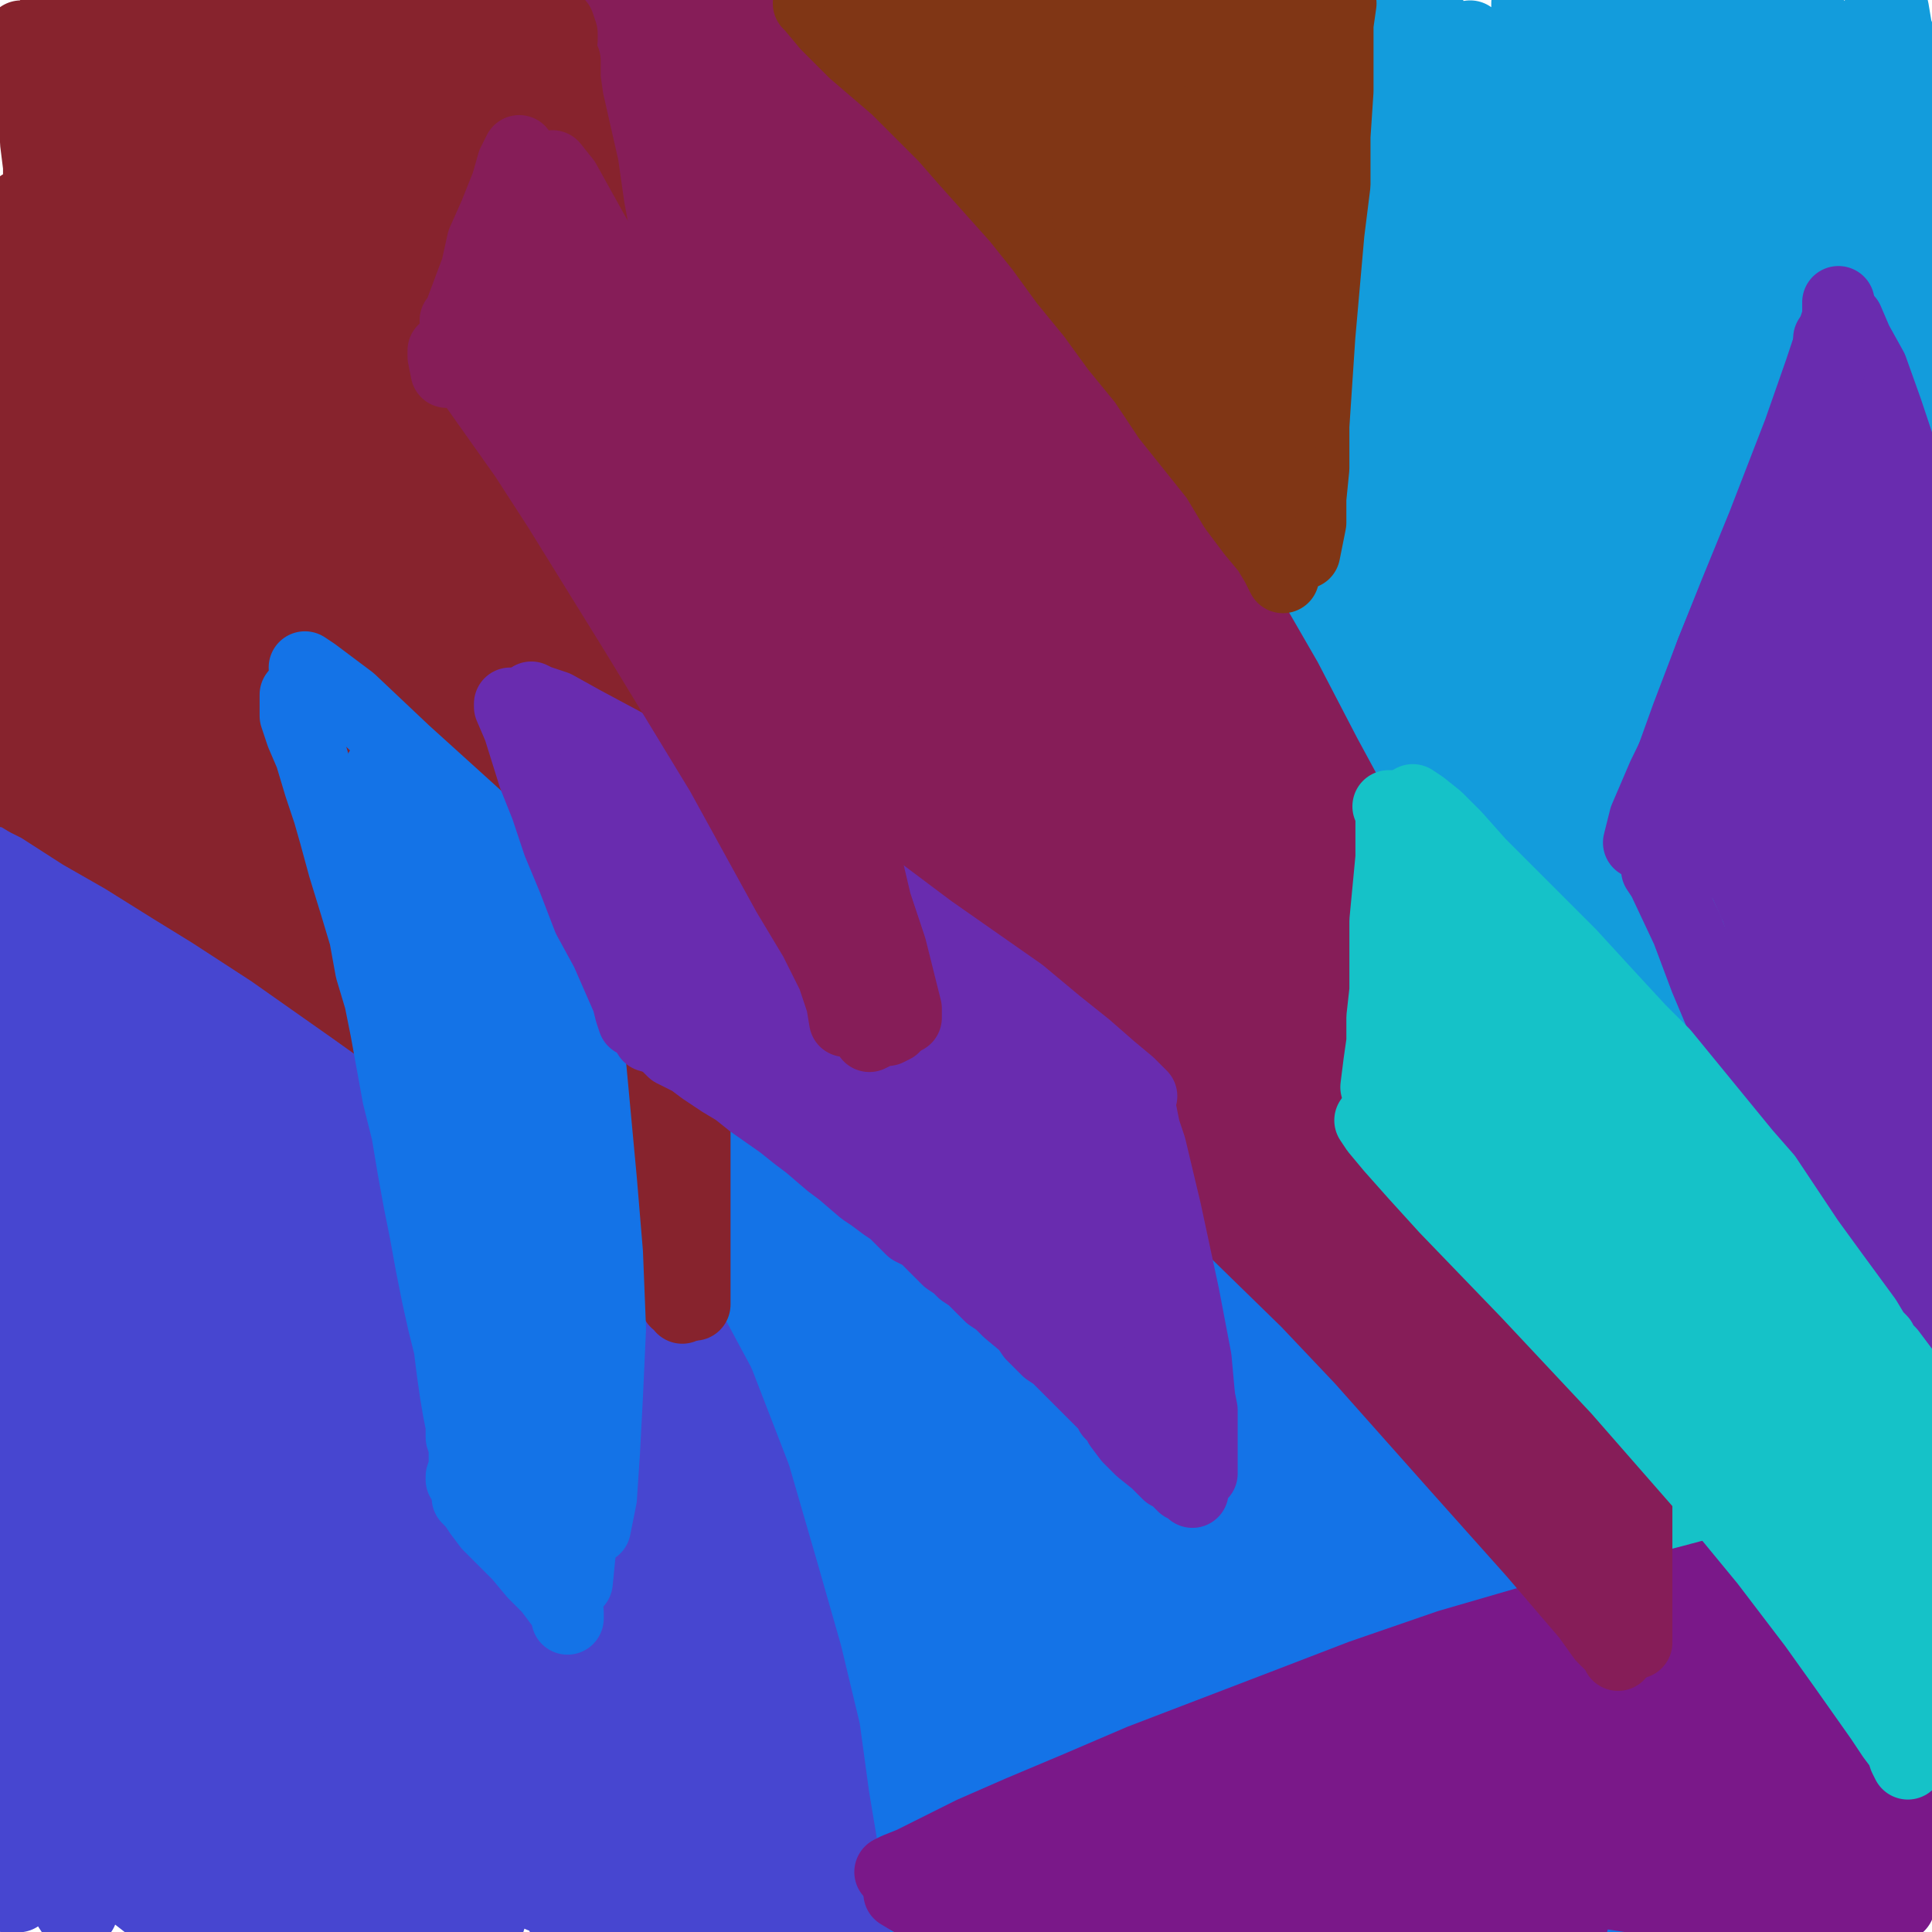 <?xml version="1.0" standalone="yes"?><svg width="640px" height="640px" xmlns="http://www.w3.org/2000/svg" version="1.1"><polyline points="557,181.125 550,176.125 541,170.125 532,164.125 507,149.125 494,141.125 479,133.125 465,124.125 435,108.125 406,93.125 392,86.125 380,79.125 357,68.125 341,61.125 332,58.125 332,59.125 333,62.125 337,69.125 349,91.125 356,106.125 364,125.125 373,145.125 382,166.125 392,190.125 413,240.125 424,266.125 434,292.125 444,318.125 454,346.125 464,374.125 472,401.125 480,427.125 487,452.125 499,495.125 509,531.125 511,542.125 512,548.125 " fill="none" stroke="#15c2c8" stroke-width="24px" stroke-linecap="round" stroke-linejoin="round" /><polyline points="564,185.125 566,188.125 568,193.125 570,201.125 572,211.125 575,225.125 577,242.125 581,260.125 584,273.125 587,286.125 590,302.125 595,320.125 599,341.125 603,362.125 607,384.125 610,407.125 613,429.125 616,452.125 619,472.125 622,491.125 624,507.125 626,520.125 627,530.125 628,536.125 628,540.125 627,543.125 626,544.125 623,546.125 619,547.125 614,549.125 607,552.125 592,558.125 576,564.125 564,569.125 547,574.125 539,577.125 532,580.125 528,582.125 524,584.125 522,584.125 " fill="none" stroke="#15c2c8" stroke-width="24px" stroke-linecap="round" stroke-linejoin="round" /><polyline points="567,216.125 564,214.125 557,208.125 537,190.125 516,172.125 492,154.125 467,136.125 444,120.125 425,108.125 412,101.125 408,99.125 411,101.125 423,109.125 441,123.125 464,141.125 490,163.125 515,185.125 538,206.125 563,232.125 572,245.125 574,252.125 567,251.125 545,235.125 520,214.125 458,161.125 427,137.125 400,116.125 368,91.125 367,88.125 394,104.125 418,122.125 445,145.125 474,171.125 503,199.125 547,250.125 562,272.125 576,292.125 582,302.125 578,301.125 563,283.125 533,248.125 467,178.125 401,118.125 360,86.125 354,81.125 357,83.125 387,110.125 439,158.125 469,187.125 500,220.125 529,256.125 565,305.125 576,321.125 583,333.125 580,340.125 564,321.125 530,280.125 500,246.125 467,213.125 407,160.125 387,144.125 377,137.125 377,137.125 388,145.125 436,186.125 467,216.125 500,249.125 550,311.125 579,354.125 587,368.125 591,383.125 540,311.125 508,268.125 471,225.125 435,188.125 384,141.125 373,132.125 370,130.125 393,153.125 418,179.125 450,210.125 519,290.125 544,323.125 575,370.125 588,393.125 603,423.125 599,421.125 580,392.125 511,294.125 477,255.125 423,204.125 407,192.125 404,193.125 418,208.125 470,268.125 504,309.125 538,356.125 558,387.125 573,412.125 586,436.125 597,458.125 604,474.125 604,479.125 590,458.125 557,400.125 525,349.125 494,308.125 466,275.125 445,253.125 426,238.125 429,244.125 441,261.125 462,287.125 518,364.125 543,404.125 566,444.125 576,463.125 587,483.125 594,498.125 597,505.125 587,490.125 566,453.125 529,390.125 499,346.125 470,310.125 448,286.125 436,275.125 432,273.125 438,281.125 453,301.125 476,332.125 505,373.125 536,421.125 554,453.125 569,482.125 580,505.125 589,524.125 589,537.125 542,459.125 519,420.125 495,385.125 476,360.125 461,343.125 465,349.125 477,366.125 496,396.125 520,434.125 556,496.125 567,522.125 574,540.125 565,535.125 543,500.125 523,468.125 503,437.125 487,415.125 476,404.125 485,417.125 524,481.125 544,517.125 553,534.125 560,547.125 546,538.125 515,494.125 502,477.125 495,471.125 505,485.125 519,509.125 533,535.125 548,566.125 546,566.125 538,558.125 528,543.125 517,529.125 508,519.125 505,517.125 514,536.125 524,554.125 530,569.125 533,576.125 531,577.125 526,573.125 516,564.125 " fill="none" stroke="#15c2c8" stroke-width="24px" stroke-linecap="round" stroke-linejoin="round" /><polyline points="557,565.125 562,564.125 578,560.125 583,558.125 588,555.125 593,553.125 598,549.125 601,546.125 604,543.125 606,539.125 606,534.125 606,524.125 604,509.125 600,487.125 588,435.125 576,389.125 " fill="none" stroke="#15c2c8" stroke-width="24px" stroke-linecap="round" stroke-linejoin="round" /><polyline points="615,523.125 616,517.125 617,507.125 614,457.125 598,382.125 571,312.125 562,297.125 " fill="none" stroke="#15c2c8" stroke-width="24px" stroke-linecap="round" stroke-linejoin="round" /><polyline points="380,126.125 389,136.125 399,149.125 420,186.125 428,201.125 431,208.125 425,198.125 415,180.125 387,136.125 360,103.125 354,97.125 354,99.125 373,126.125 390,151.125 410,184.125 431,225.125 467,306.125 479,339.125 490,385.125 " fill="none" stroke="#15c2c8" stroke-width="24px" stroke-linecap="round" stroke-linejoin="round" /><polyline points="435,3.125 437,3.125 437,3.125 437,6.125 434,20.125 430,45.125 426,62.125 422,81.125 417,101.125 412,122.125 407,146.125 400,172.125 391,199.125 381,225.125 372,250.125 363,275.125 353,297.125 344,317.125 336,335.125 325,365.125 322,374.125 322,381.125 325,382.125 337,384.125 346,385.125 369,391.125 383,396.125 398,402.125 414,410.125 446,426.125 460,434.125 483,448.125 491,453.125 496,455.125 504,450.125 509,442.125 515,430.125 522,414.125 539,374.125 549,357.125 558,342.125 570,320.125 579,307.125 588,290.125 599,269.125 612,245.125 624,222.125 638,192.125 " fill="none" stroke="#139cdc" stroke-width="24px" stroke-linecap="round" stroke-linejoin="round" /><polyline points="622,5.125 624,3.125 625,2.125 627,3.125 628,9.125 627,41.125 626,68.125 625,98.125 622,154.125 620,174.125 619,187.125 618,193.125 622,186.125 626,173.125 630,155.125 634,132.125 636,106.125 636,79.125 632,30.125 629,12.125 624,0 624,17.125 625,37.125 626,63.125 628,94.125 629,128.125 630,162.125 630,209.125 630,219.125 629,220.125 629,212.125 628,197.125 628,172.125 622,106.125 611,43.125 606,21.125 602,9.125 599,3.125 597,18.125 598,38.125 599,67.125 601,103.125 603,141.125 606,201.125 608,217.125 610,218.125 612,203.125 613,176.125 613,139.125 612,97.125 609,56.125 605,23.125 597,0 594,0 591,0 589,13.125 586,95.125 585,158.125 586,199.125 588,228.125 589,232.125 590,226.125 592,211.125 593,186.125 594,151.125 592,112.125 585,46.125 572,1.125 568,0 565,0.125 565,13.125 567,35.125 570,66.125 576,105.125 581,138.125 584,163.125 588,190.125 592,233.125 593,242.125 592,242.125 589,224.125 584,186.125 578,142.125 557,43.125 546,12.125 541,3.125 540,1.125 539,7.125 542,23.125 551,78.125 558,124.125 563,179.125 566,225.125 569,255.125 571,273.125 572,279.125 572,276.125 572,260.125 571,230.125 569,187.125 564,133.125 552,63.125 542,29.125 534,12.125 527,6.125 526,17.125 529,39.125 533,75.125 539,121.125 544,175.125 548,226.125 551,250.125 554,273.125 556,291.125 556,284.125 556,264.125 556,230.125 554,180.125 545,98.125 534,54.125 523,24.125 515,7.125 509,0.125 506,1.125 506,13.125 509,39.125 513,78.125 517,129.125 521,184.125 524,236.125 527,273.125 530,294.125 534,301.125 536,286.125 539,259.125 540,168.125 533,118.125 521,76.125 508,44.125 496,22.125 487,12.125 480,13.125 477,23.125 478,46.125 483,82.125 489,132.125 493,191.125 494,250.125 494,296.125 499,329.125 500,327.125 503,311.125 506,282.125 509,241.125 510,191.125 506,135.125 498,84.125 488,45.125 477,12.125 472,1.125 469,8.125 469,28.125 470,63.125 471,110.125 471,164.125 471,215.125 470,256.125 472,283.125 479,293.125 484,280.125 490,254.125 495,215.125 498,163.125 495,106.125 486,57.125 475,25.125 457,0 446,16.125 442,46.125 439,89.125 435,142.125 431,196.125 427,245.125 426,282.125 429,303.125 433,311.125 438,307.125 446,288.125 455,255.125 463,209.125 466,159.125 462,112.125 454,77.125 444,50.125 436,32.125 426,23.125 425,35.125 426,60.125 426,152.125 423,201.125 422,236.125 429,261.125 435,255.125 455,201.125 469,120.125 470,86.125 469,57.125 466,35.125 456,1.125 451,0 449,0 448,0 448,14.125 448,34.125 446,61.125 443,95.125 438,133.125 432,170.125 421,217.125 419,224.125 418,223.125 420,212.125 427,187.125 435,150.125 444,67.125 444,41.125 443,23.125 442,26.125 440,41.125 427,112.125 415,157.125 391,243.125 381,277.125 366,325.125 364,339.125 365,337.125 369,328.125 376,311.125 385,286.125 " fill="none" stroke="#139cdc" stroke-width="24px" stroke-linecap="round" stroke-linejoin="round" /><polyline points="456,126.125 454,150.125 429,217.125 392,275.125 373,304.125 356,333.125 344,357.125 337,375.125 335,396.125 337,397.125 341,392.125 366,351.125 385,312.125 404,268.125 419,220.125 421,214.125 421,216.125 416,235.125 385,317.125 374,347.125 373,360.125 375,364.125 380,360.125 409,318.125 425,284.125 434,256.125 433,261.125 424,286.125 407,326.125 393,358.125 388,375.125 388,384.125 393,383.125 416,347.125 430,316.125 442,273.125 441,273.125 419,325.125 401,362.125 393,395.125 397,400.125 402,396.125 411,380.125 436,322.125 446,276.125 445,278.125 440,301.125 427,344.125 418,399.125 423,405.125 443,379.125 457,345.125 468,308.125 472,277.125 471,264.125 469,264.125 464,285.125 454,324.125 446,384.125 455,391.125 466,375.125 490,308.125 496,278.125 496,266.125 494,269.125 488,294.125 460,378.125 456,402.125 458,413.125 473,397.125 499,333.125 508,300.125 510,286.125 509,288.125 502,311.125 477,388.125 474,410.125 475,421.125 482,420.125 492,406.125 506,379.125 521,345.125 532,314.125 535,298.125 531,314.125 519,350.125 493,417.125 492,430.125 494,433.125 498,429.125 505,420.125 515,404.125 527,377.125 543,340.125 553,311.125 576,225.125 582,198.125 585,183.125 588,172.125 594,167.125 594,179.125 585,224.125 563,288.125 516,381.125 503,403.125 495,417.125 495,422.125 502,414.125 513,400.125 528,377.125 560,320.125 573,291.125 592,237.125 600,207.125 607,177.125 612,155.125 615,140.125 616,135.125 616,142.125 613,159.125 600,202.125 577,263.125 549,326.125 534,357.125 524,377.125 518,388.125 517,391.125 519,387.125 529,373.125 544,350.125 559,325.125 585,267.125 596,234.125 611,182.125 612,175.125 608,183.125 590,226.125 540,321.125 503,373.125 483,398.125 471,411.125 470,409.125 474,399.125 484,377.125 497,346.125 509,292.125 505,289.125 495,307.125 475,347.125 454,389.125 441,415.125 439,424.125 439,423.125 444,409.125 454,382.125 464,347.125 471,312.125 473,290.125 472,285.125 467,298.125 454,334.125 431,395.125 428,400.125 428,392.125 430,370.125 435,338.125 439,301.125 438,274.125 433,266.125 413,306.125 400,340.125 395,361.125 394,371.125 398,370.125 406,357.125 416,335.125 424,308.125 426,291.125 414,305.125 397,333.125 380,356.125 370,365.125 364,363.125 362,351.125 366,331.125 375,293.125 374,295.125 367,312.125 356,337.125 340,372.125 338,380.125 339,386.125 343,389.125 351,386.125 374,366.125 379,358.125 379,357.125 373,361.125 348,375.125 339,379.125 334,380.125 335,381.125 342,381.125 374,384.125 411,397.125 427,405.125 439,411.125 443,414.125 441,413.125 410,398.125 388,386.125 365,373.125 " fill="none" stroke="#139cdc" stroke-width="24px" stroke-linecap="round" stroke-linejoin="round" /><polyline points="459,393.125 466,387.125 470,353.125 472,327.125 478,280.125 483,275.125 491,283.125 500,300.125 509,315.125 516,322.125 518,321.125 516,311.125 513,295.125 504,267.125 501,264.125 504,274.125 508,288.125 513,306.125 515,321.125 506,333.125 495,327.125 483,313.125 474,296.125 469,283.125 470,282.125 472,296.125 473,314.125 471,329.125 465,338.125 457,339.125 449,331.125 442,319.125 435,310.125 413,313.125 384,343.125 377,352.125 376,355.125 391,334.125 404,307.125 422,261.125 423,259.125 407,292.125 388,316.125 369,331.125 " fill="none" stroke="#139cdc" stroke-width="24px" stroke-linecap="round" stroke-linejoin="round" /><polyline points="579,611.125 581,612.125 582,612.125 582,611.125 580,608.125 569,594.125 556,578.125 539,556.125 502,509.125 478,482.125 450,453.125 418,421.125 345,356.125 307,327.125 273,302.125 245,282.125 223,266.125 208,255.125 201,249.125 198,247.125 197,247.125 " fill="none" stroke="#1473e7" stroke-width="24px" stroke-linecap="round" stroke-linejoin="round" /><polyline points="192,251.125 199,278.125 203,305.125 206,342.125 207,385.125 205,457.125 202,483.125 198,513.125 " fill="none" stroke="#1473e7" stroke-width="24px" stroke-linecap="round" stroke-linejoin="round" /><polyline points="204,496.125 210,501.125 217,508.125 226,519.125 249,551.125 262,572.125 274,592.125 283,610.125 290,621.125 294,628.125 294,628.125 " fill="none" stroke="#1473e7" stroke-width="24px" stroke-linecap="round" stroke-linejoin="round" /><polyline points="219,303.125 228,332.125 232,364.125 234,404.125 234,442.125 232,469.125 231,487.125 230,502.125 230,513.125 230,509.125 231,497.125 232,478.125 233,450.125 233,414.125 229,376.125 225,339.125 221,310.125 219,292.125 221,280.125 224,284.125 229,299.125 235,328.125 236,371.125 233,419.125 228,455.125 224,477.125 223,492.125 222,499.125 222,500.125 219,480.125 219,456.125 219,419.125 213,329.125 208,291.125 208,289.125 216,313.125 222,351.125 226,404.125 226,459.125 228,494.125 233,521.125 235,520.125 239,507.125 249,442.125 252,396.125 251,354.125 249,326.125 247,313.125 246,310.125 247,315.125 248,336.125 249,377.125 248,432.125 246,486.125 246,520.125 249,533.125 252,536.125 255,528.125 260,506.125 265,470.125 266,372.125 259,312.125 259,305.125 262,317.125 266,346.125 269,392.125 270,451.125 268,507.125 266,540.125 266,554.125 266,558.125 269,540.125 271,512.125 275,457.125 275,355.125 274,316.125 275,313.125 278,321.125 283,388.125 283,447.125 279,507.125 277,548.125 279,566.125 281,573.125 285,562.125 289,539.125 294,502.125 299,452.125 300,399.125 298,358.125 296,338.125 295,331.125 295,332.125 296,343.125 298,370.125 298,417.125 290,535.125 288,571.125 289,589.125 290,598.125 292,588.125 296,564.125 301,526.125 306,476.125 308,380.125 306,358.125 306,352.125 307,355.125 310,369.125 312,399.125 312,446.125 308,505.125 302,558.125 300,588.125 299,603.125 300,609.125 305,591.125 310,565.125 316,527.125 321,478.125 324,426.125 324,384.125 323,358.125 323,346.125 323,343.125 325,348.125 327,368.125 328,406.125 325,459.125 317,519.125 311,566.125 309,592.125 309,608.125 309,617.125 310,615.125 312,603.125 314,582.125 324,507.125 329,455.125 330,415.125 329,390.125 329,377.125 331,375.125 335,388.125 338,417.125 339,465.125 333,570.125 327,605.125 325,625.125 329,628.125 334,613.125 346,549.125 352,501.125 354,445.125 351,401.125 348,375.125 346,363.125 346,371.125 348,398.125 344,504.125 339,558.125 337,591.125 339,618.125 341,620.125 345,612.125 349,595.125 355,567.125 362,527.125 367,477.125 368,427.125 366,395.125 363,382.125 362,379.125 367,420.125 367,471.125 362,582.125 362,612.125 362,630.125 366,610.125 369,583.125 379,494.125 381,444.125 379,412.125 378,398.125 377,395.125 378,399.125 380,419.125 378,514.125 372,573.125 370,614.125 371,634.125 374,642.125 376,631.125 388,570.125 397,472.125 395,434.125 392,414.125 390,409.125 391,414.125 392,475.125 387,530.125 383,583.125 381,618.125 384,635.125 389,632.125 395,611.125 401,575.125 408,527.125 407,446.125 404,424.125 404,416.125 407,420.125 412,479.125 410,531.125 406,582.125 407,638.125 409,644.125 411,639.125 416,621.125 427,549.125 429,503.125 423,447.125 423,450.125 425,476.125 425,519.125 423,568.125 422,605.125 426,637.125 434,618.125 439,588.125 443,548.125 442,466.125 439,446.125 438,441.125 439,449.125 440,476.125 440,521.125 440,567.125 446,626.125 449,637.125 449,635.125 451,620.125 453,594.125 455,556.125 456,514.125 451,465.125 452,464.125 456,477.125 459,511.125 462,557.125 465,598.125 470,625.125 474,638.125 477,637.125 479,622.125 481,594.125 482,556.125 481,521.125 473,493.125 473,495.125 474,516.125 477,587.125 480,613.125 484,627.125 490,623.125 492,602.125 494,572.125 495,536.125 492,508.125 489,496.125 488,496.125 489,512.125 490,546.125 491,586.125 499,640.125 503,649.125 507,646.125 511,630.125 512,604.125 513,574.125 510,547.125 507,533.125 505,532.125 505,545.125 506,572.125 509,601.125 514,624.125 520,638.125 525,642.125 532,617.125 533,592.125 531,568.125 528,554.125 524,550.125 522,556.125 519,575.125 520,601.125 528,643.125 532,652.125 536,651.125 540,640.125 542,621.125 541,598.125 537,583.125 535,577.125 534,579.125 536,588.125 541,602.125 547,617.125 551,624.125 559,630.125 561,623.125 562,611.125 561,599.125 558,592.125 556,592.125 556,599.125 561,627.125 564,640.125 568,647.125 570,648.125 571,643.125 570,631.125 568,617.125 565,607.125 563,603.125 566,609.125 571,619.125 581,637.125 584,640.125 586,640.125 587,637.125 583,615.125 581,609.125 581,608.125 583,609.125 586,613.125 590,619.125 594,626.125 597,633.125 598,637.125 596,633.125 594,629.125 590,624.125 " fill="none" stroke="#1473e7" stroke-width="24px" stroke-linecap="round" stroke-linejoin="round" /><polyline points="6,270.125 8,271.125 10,272.125 18,274.125 34,278.125 52,284.125 93,304.125 133,330.125 154,346.125 173,363.125 210,406.125 238,458.125 250,489.125 259,520.125 267,548.125 273,573.125 276,595.125 279,613.125 282,635.125 283,641.125 283,643.125 283,643.125 283,644.125 283,646.125 283,646.125 283,645.125 282,633.125 279,619.125 274,598.125 253,537.125 235,502.125 211,466.125 150,394.125 95,338.125 79,326.125 63,314.125 50,307.125 47,308.125 57,318.125 80,336.125 127,372.125 151,390.125 174,411.125 216,464.125 238,503.125 241,511.125 237,507.125 230,494.125 220,475.125 206,449.125 187,419.125 137,357.125 112,332.125 91,315.125 82,309.125 72,303.125 65,301.125 64,301.125 69,305.125 86,318.125 107,335.125 156,378.125 202,424.125 219,441.125 230,452.125 234,455.125 231,452.125 220,440.125 181,398.125 153,370.125 122,342.125 76,308.125 49,289.125 39,282.125 32,277.125 31,276.125 71,303.125 101,328.125 129,354.125 186,421.125 209,458.125 226,493.125 235,519.125 233,535.125 225,525.125 196,484.125 176,458.125 151,427.125 123,393.125 97,364.125 65,331.125 50,317.125 38,306.125 31,300.125 30,300.125 79,348.125 144,420.125 176,461.125 204,502.125 226,538.125 241,562.125 247,573.125 240,562.125 227,541.125 209,511.125 186,476.125 158,437.125 127,400.125 98,368.125 81,352.125 54,329.125 44,322.125 37,317.125 35,318.125 49,335.125 88,379.125 154,461.125 203,537.125 216,560.125 220,571.125 217,570.125 208,558.125 191,534.125 168,503.125 142,467.125 112,430.125 70,385.125 58,374.125 48,365.125 37,359.125 50,373.125 89,414.125 126,456.125 161,498.125 190,536.125 211,565.125 220,582.125 221,586.125 213,579.125 196,559.125 143,494.125 112,458.125 70,416.125 58,405.125 47,395.125 40,391.125 59,411.125 101,457.125 134,493.125 189,563.125 204,587.125 210,599.125 198,590.125 183,569.125 163,541.125 139,510.125 93,456.125 67,429.125 61,423.125 80,443.125 108,476.125 160,545.125 179,574.125 189,593.125 191,600.125 175,580.125 159,556.125 140,529.125 120,501.125 101,477.125 81,457.125 77,454.125 84,463.125 101,488.125 124,519.125 168,580.125 181,598.125 179,599.125 149,557.125 127,528.125 88,483.125 76,471.125 66,462.125 70,470.125 95,507.125 116,541.125 144,586.125 146,594.125 141,591.125 129,577.125 92,526.125 80,510.125 64,489.125 57,479.125 52,472.125 52,471.125 65,488.125 102,543.125 139,600.125 143,611.125 128,596.125 112,573.125 94,549.125 64,515.125 54,504.125 47,497.125 44,494.125 52,506.125 72,533.125 99,574.125 113,595.125 118,605.125 116,605.125 93,573.125 67,540.125 58,529.125 49,520.125 43,514.125 41,513.125 51,531.125 70,561.125 94,600.125 103,613.125 104,616.125 98,609.125 79,581.125 65,564.125 54,553.125 43,542.125 32,534.125 22,531.125 26,541.125 42,569.125 57,594.125 62,603.125 56,595.125 52,588.125 46,578.125 39,568.125 34,562.125 35,570.125 40,582.125 48,601.125 " fill="none" stroke="#4746d0" stroke-width="24px" stroke-linecap="round" stroke-linejoin="round" /><polyline points="80,492.125 80,443.125 76,414.125 69,387.125 60,366.125 54,352.125 51,346.125 49,342.125 48,341.125 51,356.125 55,387.125 56,432.125 54,486.125 52,526.125 55,586.125 58,588.125 61,582.125 65,538.125 65,505.125 65,465.125 61,423.125 55,388.125 46,349.125 40,332.125 36,318.125 34,312.125 34,316.125 45,383.125 48,424.125 48,467.125 49,521.125 51,570.125 51,571.125 50,556.125 48,523.125 45,495.125 41,460.125 30,387.125 20,328.125 16,306.125 14,291.125 14,287.125 16,300.125 18,323.125 21,355.125 22,393.125 23,434.125 25,506.125 26,531.125 27,547.125 27,555.125 28,549.125 29,536.125 30,490.125 30,461.125 29,430.125 27,402.125 24,377.125 18,333.125 15,312.125 10,281.125 9,274.125 9,278.125 10,290.125 11,340.125 11,374.125 9,410.125 8,443.125 7,473.125 7,525.125 8,547.125 9,565.125 9,578.125 10,584.125 10,585.125 10,580.125 11,569.125 12,553.125 13,530.125 14,475.125 14,447.125 14,421.125 12,395.125 9,349.125 7,330.125 6,301.125 6,291.125 5,279.125 6,280.125 6,287.125 7,299.125 6,317.125 4,338.125 1,386.125 0,410.125 0,455.125 0,473.125 0,488.125 0,512.125 0,527.125 0,537.125 0,546.125 0,555.125 0,563.125 0,570.125 0,576.125 0,581.125 0,585.125 0,589.125 0,593.125 0,597.125 0,600.125 1,603.125 1,606.125 2,609.125 3,613.125 3,617.125 4,620.125 4,623.125 5,625.125 5,626.125 6,627.125 6,628.125 6,628.125 6,628.125 6,628.125 6,626.125 6,625.125 6,623.125 5,622.125 5,621.125 4,623.125 3,624.125 2,627.125 2,628.125 3,628.125 5,625.125 8,619.125 12,607.125 18,589.125 23,569.125 27,549.125 29,534.125 30,526.125 29,525.125 28,533.125 26,548.125 23,568.125 21,590.125 21,610.125 21,624.125 23,632.125 25,635.125 27,633.125 29,626.125 32,615.125 34,601.125 36,588.125 36,577.125 36,572.125 35,575.125 34,584.125 35,597.125 37,611.125 43,626.125 52,633.125 57,627.125 62,614.125 66,596.125 67,576.125 66,562.125 64,558.125 62,563.125 59,580.125 56,603.125 56,624.125 59,638.125 62,645.125 66,643.125 69,633.125 72,615.125 73,594.125 73,576.125 71,567.125 70,570.125 69,585.125 68,606.125 72,625.125 77,637.125 85,642.125 89,634.125 92,618.125 93,599.125 91,581.125 88,572.125 86,573.125 85,584.125 84,604.125 88,622.125 94,636.125 99,642.125 103,641.125 105,631.125 105,615.125 102,597.125 98,583.125 95,579.125 95,584.125 97,601.125 101,622.125 109,640.125 116,651.125 122,653.125 127,645.125 130,628.125 130,606.125 128,584.125 125,570.125 124,567.125 126,577.125 128,598.125 133,620.125 140,637.125 146,645.125 151,645.125 154,635.125 154,619.125 150,599.125 146,583.125 141,576.125 140,579.125 141,594.125 144,613.125 150,630.125 156,640.125 160,642.125 163,633.125 163,616.125 161,594.125 157,573.125 153,559.125 151,557.125 154,571.125 158,590.125 163,605.125 173,622.125 179,628.125 184,625.125 186,615.125 185,600.125 182,585.125 177,574.125 175,573.125 174,579.125 175,601.125 180,619.125 186,634.125 193,641.125 198,642.125 202,635.125 204,621.125 202,604.125 198,588.125 195,581.125 194,582.125 197,593.125 201,611.125 208,630.125 216,643.125 222,650.125 227,649.125 230,638.125 230,621.125 226,601.125 222,584.125 218,575.125 217,575.125 220,586.125 224,603.125 230,619.125 237,630.125 242,634.125 245,630.125 245,618.125 243,598.125 239,577.125 233,560.125 229,552.125 228,554.125 230,567.125 234,590.125 239,612.125 246,629.125 250,638.125 252,639.125 253,632.125 252,616.125 249,596.125 245,579.125 243,569.125 243,569.125 247,577.125 254,592.125 261,612.125 268,629.125 273,640.125 275,644.125 274,641.125 272,628.125 267,612.125 262,595.125 257,583.125 256,580.125 257,584.125 260,599.125 263,617.125 265,632.125 265,638.125 262,636.125 255,626.125 247,611.125 230,584.125 224,582.125 222,590.125 220,606.125 217,632.125 212,636.125 205,634.125 194,630.125 182,626.125 168,622.125 154,619.125 141,617.125 131,616.125 124,615.125 122,615.125 122,615.125 128,615.125 143,613.125 163,610.125 182,610.125 199,613.125 210,617.125 215,621.125 212,622.125 201,623.125 183,623.125 161,622.125 137,622.125 115,622.125 95,623.125 83,622.125 73,621.125 64,619.125 60,617.125 58,616.125 57,615.125 58,611.125 " fill="none" stroke="#4746d0" stroke-width="24px" stroke-linecap="round" stroke-linejoin="round" /><polyline points="549,288.125 551,291.125 559,308.125 565,324.125 573,343.125 579,359.125 585,374.125 591,391.125 598,413.125 606,436.125 614,460.125 621,483.125 634,528.125 640,551.125 646,575.125 " fill="none" stroke="#692caf" stroke-width="24px" stroke-linecap="round" stroke-linejoin="round" /><polyline points="606,112.125 606,116.125 605,124.125 589,175.125 574,210.125 551,257.125 545,271.125 543,279.125 545,280.125 546,279.125 547,274.125 " fill="none" stroke="#692caf" stroke-width="24px" stroke-linecap="round" stroke-linejoin="round" /><polyline points="612,107.125 612,106.125 612,106.125 615,113.125 620,122.125 625,136.125 631,154.125 637,174.125 642,203.125 " fill="none" stroke="#692caf" stroke-width="24px" stroke-linecap="round" stroke-linejoin="round" /><polyline points="621,138.125 623,142.125 626,152.125 630,167.125 634,186.125 637,208.125 639,229.125 640,247.125 640,259.125 639,263.125 637,258.125 631,226.125 627,204.125 620,165.125 618,154.125 619,153.125 622,161.125 626,176.125 631,199.125 635,226.125 640,253.125 643,275.125 644,289.125 642,286.125 637,270.125 631,248.125 624,223.125 610,182.125 604,172.125 605,182.125 609,200.125 616,227.125 632,291.125 639,319.125 644,337.125 645,340.125 640,325.125 633,300.125 624,271.125 605,221.125 597,208.125 594,211.125 598,229.125 616,291.125 627,326.125 643,378.125 646,388.125 639,369.125 631,344.125 620,314.125 608,284.125 598,260.125 589,239.125 596,261.125 605,287.125 625,351.125 633,379.125 638,398.125 639,405.125 630,382.125 620,355.125 609,324.125 591,277.125 580,252.125 578,248.125 581,254.125 585,265.125 592,284.125 614,346.125 626,382.125 640,435.125 639,440.125 633,425.125 623,399.125 612,367.125 593,315.125 574,274.125 575,276.125 579,288.125 592,326.125 615,392.125 626,430.125 635,462.125 641,486.125 643,499.125 638,485.125 630,461.125 611,394.125 597,354.125 584,317.125 582,320.125 586,333.125 592,354.125 611,420.125 630,487.125 636,509.125 639,520.125 638,508.125 633,487.125 626,457.125 618,424.125 600,361.125 590,326.125 582,301.125 578,292.125 576,289.125 576,289.125 576,289.125 577,285.125 579,278.125 582,268.125 584,262.125 589,246.125 596,231.125 598,228.125 598,231.125 591,243.125 567,276.125 554,286.125 556,276.125 562,263.125 578,231.125 584,219.125 591,205.125 598,192.125 610,172.125 615,166.125 609,179.125 602,191.125 586,219.125 568,252.125 564,264.125 563,272.125 566,270.125 571,263.125 578,251.125 589,228.125 593,214.125 " fill="none" stroke="#692caf" stroke-width="24px" stroke-linecap="round" stroke-linejoin="round" /><polyline points="602,130.125 601,137.125 598,148.125 589,175.125 579,200.125 572,219.125 566,238.125 561,256.125 555,277.125 " fill="none" stroke="#692caf" stroke-width="24px" stroke-linecap="round" stroke-linejoin="round" /><polyline points="609,100.125 609,101.125 609,105.125 603,123.125 596,143.125 584,174.125 575,196.125 567,216.125 561,233.125 556,248.125 551,263.125 549,271.125 " fill="none" stroke="#692caf" stroke-width="24px" stroke-linecap="round" stroke-linejoin="round" /><polyline points="608,109.125 608,112.125 607,117.125 605,126.125 600,139.125 587,169.125 576,194.125 567,216.125 559,237.125 550,262.125 547,271.125 545,276.125 " fill="none" stroke="#692caf" stroke-width="24px" stroke-linecap="round" stroke-linejoin="round" /><polyline points="295,620.125 297,619.125 302,617.125 322,607.125 338,600.125 357,592.125 378,583.125 425,565.125 451,555.125 480,545.125 511,536.125 559,524.125 574,520.125 594,516.125 645,506.125 " fill="none" stroke="#7a1889" stroke-width="24px" stroke-linecap="round" stroke-linejoin="round" /><polyline points="298,627.125 303,630.125 310,633.125 320,636.125 323,636.125 323,635.125 321,635.125 319,634.125 316,634.125 314,633.125 313,633.125 313,633.125 319,634.125 " fill="none" stroke="#7a1889" stroke-width="24px" stroke-linecap="round" stroke-linejoin="round" /><polyline points="319,620.125 322,617.125 327,614.125 333,611.125 341,607.125 352,603.125 364,598.125 390,589.125 405,584.125 421,579.125 454,569.125 470,564.125 484,560.125 497,555.125 522,546.125 535,542.125 546,538.125 554,536.125 564,533.125 574,530.125 580,528.125 587,526.125 601,523.125 609,521.125 615,520.125 621,518.125 625,518.125 628,517.125 630,516.125 630,516.125 630,516.125 628,516.125 627,517.125 " fill="none" stroke="#7a1889" stroke-width="24px" stroke-linecap="round" stroke-linejoin="round" /><polyline points="597,513.125 596,513.125 596,512.125 597,512.125 599,512.125 603,512.125 609,513.125 625,514.125 631,515.125 636,516.125 637,516.125 636,516.125 634,516.125 630,515.125 622,512.125 619,511.125 617,510.125 621,510.125 625,510.125 633,511.125 635,512.125 627,513.125 620,513.125 613,513.125 606,514.125 603,515.125 603,516.125 608,518.125 615,520.125 629,524.125 632,525.125 629,526.125 611,527.125 591,526.125 580,527.125 582,528.125 588,530.125 607,534.125 618,537.125 625,538.125 628,540.125 624,540.125 596,538.125 580,537.125 578,538.125 583,538.125 591,540.125 602,541.125 613,543.125 623,545.125 628,546.125 627,547.125 591,544.125 562,541.125 542,539.125 536,539.125 539,540.125 548,542.125 562,545.125 575,547.125 608,551.125 624,554.125 636,557.125 639,558.125 631,558.125 557,548.125 529,546.125 509,546.125 516,548.125 533,550.125 567,555.125 583,557.125 615,563.125 623,567.125 560,560.125 496,554.125 483,554.125 495,556.125 518,560.125 543,564.125 579,569.125 598,573.125 623,580.125 593,578.125 507,566.125 480,565.125 464,565.125 461,566.125 468,567.125 515,574.125 541,578.125 563,582.125 578,585.125 606,592.125 612,593.125 558,584.125 517,577.125 483,572.125 441,570.125 439,570.125 448,571.125 469,575.125 501,580.125 535,585.125 558,590.125 575,593.125 592,598.125 611,605.125 604,606.125 517,591.125 479,585.125 445,582.125 416,582.125 419,584.125 435,586.125 462,589.125 498,594.125 554,603.125 571,607.125 587,610.125 599,614.125 603,615.125 588,613.125 534,601.125 492,594.125 451,589.125 420,588.125 400,590.125 410,592.125 433,595.125 467,598.125 509,603.125 561,612.125 578,615.125 594,619.125 605,622.125 606,623.125 583,619.125 526,607.125 484,601.125 443,596.125 411,594.125 391,593.125 385,593.125 392,594.125 414,596.125 449,600.125 493,606.125 534,613.125 557,618.125 572,622.125 584,626.125 587,630.125 554,627.125 508,621.125 461,616.125 417,613.125 363,613.125 358,614.125 364,615.125 384,616.125 416,617.125 496,622.125 532,626.125 548,628.125 556,630.125 553,630.125 494,621.125 402,615.125 364,615.125 338,616.125 327,617.125 327,618.125 339,618.125 364,619.125 399,620.125 438,622.125 477,626.125 507,631.125 521,636.125 509,636.125 486,633.125 454,631.125 418,629.125 386,628.125 363,627.125 348,627.125 342,627.125 343,626.125 348,625.125 364,623.125 369,622.125 369,623.125 368,623.125 364,623.125 360,623.125 358,624.125 355,627.125 354,628.125 354,628.125 354,629.125 354,629.125 354,629.125 354,629.125 355,629.125 361,629.125 369,628.125 396,627.125 410,627.125 420,628.125 416,629.125 385,629.125 349,629.125 338,630.125 335,629.125 " fill="none" stroke="#7a1889" stroke-width="24px" stroke-linecap="round" stroke-linejoin="round" /><polyline points="624,568.125 625,567.125 628,566.125 629,566.125 629,567.125 630,578.125 630,587.125 630,609.125 629,619.125 629,630.125 629,631.125 628,629.125 628,625.125 628,619.125 628,610.125 629,600.125 630,588.125 630,577.125 630,567.125 630,559.125 630,554.125 629,553.125 629,556.125 630,562.125 630,571.125 630,581.125 631,593.125 631,612.125 631,618.125 630,622.125 629,624.125 628,625.125 627,625.125 626,623.125 625,620.125 621,609.125 619,604.125 617,602.125 616,604.125 616,609.125 619,624.125 620,630.125 621,633.125 620,634.125 618,632.125 616,629.125 613,627.125 609,625.125 607,626.125 604,628.125 604,630.125 604,631.125 606,631.125 608,631.125 611,632.125 613,632.125 615,632.125 615,633.125 613,633.125 610,633.125 606,633.125 601,632.125 588,631.125 583,631.125 578,631.125 577,632.125 577,632.125 576,632.125 573,630.125 " fill="none" stroke="#7a1889" stroke-width="24px" stroke-linecap="round" stroke-linejoin="round" /><polyline points="536,548.125 535,546.125 531,542.125 526,535.125 508,514.125 483,486.125 451,450.125 433,431.125 392,391.125 345,349.125 321,327.125 296,307.125 251,268.125 218,237.125 206,227.125 197,219.125 187,214.125 185,214.125 " fill="none" stroke="#861d58" stroke-width="24px" stroke-linecap="round" stroke-linejoin="round" /><polyline points="542,544.125 542,541.125 542,529.125 542,504.125 542,491.125 539,473.125 537,469.125 " fill="none" stroke="#861d58" stroke-width="24px" stroke-linecap="round" stroke-linejoin="round" /><polyline points="539,467.125 540,468.125 540,467.125 538,465.125 536,461.125 530,448.125 526,439.125 517,418.125 511,406.125 505,391.125 498,376.125 491,359.125 482,342.125 472,318.125 452,274.125 439,250.125 426,225.125 411,199.125 396,173.125 360,120.125 340,93.125 320,68.125 302,47.125 287,30.125 277,17.125 265,6.125 262,4.125 " fill="none" stroke="#861d58" stroke-width="24px" stroke-linecap="round" stroke-linejoin="round" /><polyline points="184,198.125 185,191.125 184,184.125 184,163.125 185,150.125 186,134.125 187,117.125 189,100.125 190,82.125 192,64.125 192,47.125 192,31.125 188,6.125 186,0 184,0 182,0 " fill="none" stroke="#861d58" stroke-width="24px" stroke-linecap="round" stroke-linejoin="round" /><polyline points="238,9.125 239,8.125 240,10.125 244,15.125 249,23.125 258,34.125 270,48.125 283,65.125 319,108.125 360,161.125 381,189.125 400,216.125 415,240.125 426,258.125 431,267.125 430,268.125 424,259.125 398,218.125 356,157.125 330,123.125 304,92.125 283,66.125 266,47.125 245,26.125 243,26.125 246,33.125 256,47.125 271,67.125 314,124.125 343,160.125 374,200.125 406,243.125 433,284.125 466,341.125 469,351.125 465,347.125 453,330.125 433,302.125 407,266.125 376,225.125 342,184.125 307,145.125 276,112.125 252,87.125 236,71.125 232,66.125 262,95.125 288,121.125 317,153.125 349,191.125 383,232.125 416,275.125 446,318.125 483,377.125 487,386.125 468,363.125 445,334.125 381,257.125 344,217.125 307,181.125 275,151.125 251,130.125 238,118.125 243,119.125 258,133.125 283,155.125 313,184.125 347,219.125 382,259.125 443,338.125 465,371.125 482,404.125 475,399.125 460,381.125 436,352.125 407,317.125 373,278.125 337,240.125 301,205.125 245,155.125 228,143.125 226,144.125 261,177.125 289,203.125 351,268.125 385,306.125 416,345.125 461,407.125 470,423.125 470,427.125 462,420.125 447,402.125 425,374.125 397,341.125 329,271.125 298,242.125 253,204.125 242,196.125 247,199.125 261,210.125 283,228.125 308,250.125 367,306.125 397,340.125 426,374.125 464,426.125 467,438.125 458,430.125 442,412.125 421,388.125 396,360.125 368,332.125 314,282.125 292,263.125 276,250.125 266,242.125 262,240.125 264,241.125 282,259.125 298,272.125 316,288.125 336,307.125 381,354.125 402,379.125 436,420.125 447,434.125 453,442.125 454,443.125 448,438.125 418,403.125 394,378.125 368,353.125 341,329.125 314,306.125 292,287.125 267,268.125 266,267.125 271,271.125 282,279.125 " fill="none" stroke="#861d58" stroke-width="24px" stroke-linecap="round" stroke-linejoin="round" /><polyline points="518,516.125 513,508.125 505,495.125 495,479.125 482,460.125 468,442.125 456,426.125 449,417.125 448,416.125 452,420.125 461,431.125 473,447.125 505,488.125 519,505.125 527,515.125 526,512.125 519,499.125 496,462.125 484,444.125 473,430.125 469,425.125 470,428.125 477,439.125 490,457.125 505,478.125 520,499.125 530,512.125 533,516.125 532,511.125 525,498.125 515,478.125 503,455.125 490,432.125 478,415.125 471,406.125 477,415.125 488,433.125 502,456.125 514,475.125 525,489.125 522,483.125 515,468.125 504,448.125 493,425.125 482,403.125 471,385.125 473,390.125 481,407.125 493,431.125 506,454.125 516,469.125 522,477.125 519,467.125 511,449.125 500,426.125 488,401.125 475,381.125 466,368.125 463,368.125 " fill="none" stroke="#861d58" stroke-width="24px" stroke-linecap="round" stroke-linejoin="round" /><polyline points="524,473.125 531,481.125 516,447.125 505,425.125 484,386.125 456,344.125 " fill="none" stroke="#861d58" stroke-width="24px" stroke-linecap="round" stroke-linejoin="round" /><polyline points="337,127.125 330,116.125 303,85.125 288,70.125 275,57.125 268,48.125 266,45.125 271,49.125 282,59.125 298,74.125 316,93.125 334,114.125 350,135.125 360,149.125 361,153.125 355,147.125 343,133.125 325,110.125 304,85.125 263,40.125 250,28.125 244,23.125 249,30.125 259,42.125 273,58.125 290,77.125 308,96.125 324,114.125 340,130.125 361,152.125 366,155.125 366,152.125 359,141.125 347,122.125 330,99.125 309,74.125 288,51.125 270,33.125 247,13.125 244,11.125 247,14.125 258,24.125 263,28.125 267,31.125 269,33.125 271,33.125 271,32.125 271,31.125 272,31.125 274,33.125 277,36.125 280,39.125 279,36.125 274,31.125 268,24.125 254,11.125 247,5.125 242,1.125 238,2.125 239,7.125 241,14.125 243,22.125 247,34.125 245,33.125 243,27.125 240,20.125 238,14.125 234,9.125 232,10.125 229,12.125 227,16.125 225,22.125 226,23.125 227,23.125 228,20.125 228,16.125 228,12.125 227,8.125 224,4.125 221,1.125 218,0.125 216,0 214,0.125 214,3.125 215,5.125 217,6.125 219,7.125 222,8.125 223,10.125 224,12.125 224,18.125 223,25.125 222,36.125 219,61.125 217,70.125 214,75.125 212,76.125 210,73.125 208,66.125 207,56.125 207,44.125 204,24.125 203,17.125 202,12.125 203,9.125 203,11.125 204,16.125 204,23.125 204,32.125 205,44.125 206,49.125 207,50.125 207,50.125 207,45.125 206,37.125 206,27.125 206,16.125 205,7.125 204,1.125 203,0 203,6.125 205,31.125 206,49.125 209,92.125 210,114.125 210,130.125 211,141.125 211,146.125 211,148.125 211,151.125 210,152.125 209,154.125 209,157.125 208,161.125 208,169.125 208,177.125 207,184.125 207,193.125 207,194.125 207,192.125 208,177.125 209,159.125 211,105.125 212,80.125 213,62.125 213,49.125 214,42.125 215,40.125 215,42.125 216,52.125 215,104.125 211,163.125 212,185.125 214,187.125 216,183.125 219,170.125 223,148.125 231,82.125 231,40.125 231,35.125 230,37.125 231,53.125 231,80.125 230,118.125 229,149.125 226,188.125 226,201.125 226,204.125 228,200.125 231,186.125 234,163.125 239,97.125 239,65.125 237,42.125 236,33.125 236,32.125 236,39.125 238,58.125 240,89.125 241,132.125 242,174.125 245,221.125 247,227.125 250,220.125 255,175.125 256,141.125 256,107.125 252,75.125 251,77.125 252,92.125 254,123.125 254,162.125 253,197.125 256,219.125 258,215.125 264,176.125 268,118.125 269,100.125 270,93.125 272,97.125 274,115.125 276,146.125 276,179.125 276,201.125 278,212.125 279,215.125 279,210.125 279,195.125 279,172.125 279,142.125 279,112.125 277,91.125 277,87.125 280,101.125 283,134.125 286,213.125 289,230.125 292,234.125 294,224.125 294,204.125 290,142.125 283,114.125 277,97.125 272,90.125 273,106.125 279,128.125 286,151.125 293,165.125 295,163.125 288,147.125 277,122.125 264,92.125 249,63.125 238,43.125 232,34.125 232,36.125 252,70.125 269,99.125 300,154.125 307,168.125 308,170.125 294,145.125 281,122.125 267,95.125 254,72.125 245,61.125 244,84.125 252,119.125 276,201.125 " fill="none" stroke="#861d58" stroke-width="24px" stroke-linecap="round" stroke-linejoin="round" /><polyline points="240,180.125 256,199.125 273,221.125 288,241.125 298,257.125 300,264.125 294,263.125 282,252.125 266,236.125 247,217.125 228,199.125 213,186.125 204,182.125 211,192.125 226,208.125 246,229.125 283,266.125 294,277.125 293,276.125 264,247.125 245,230.125 228,216.125 215,206.125 208,202.125 214,209.125 243,239.125 258,254.125 270,265.125 274,269.125 263,259.125 250,246.125 235,232.125 221,220.125 210,211.125 203,206.125 202,207.125 205,211.125 213,220.125 235,240.125 245,249.125 251,254.125 252,254.125 237,240.125 225,228.125 203,209.125 197,204.125 194,203.125 196,204.125 199,207.125 205,211.125 206,209.125 204,199.125 203,190.125 202,180.125 201,155.125 203,138.125 204,135.125 204,141.125 202,153.125 195,182.125 192,190.125 190,194.125 189,194.125 189,191.125 191,169.125 192,156.125 192,145.125 192,141.125 193,143.125 190,165.125 188,178.125 185,192.125 183,197.125 182,201.125 181,204.125 181,205.125 180,207.125 180,207.125 180,208.125 179,210.125 179,209.125 179,208.125 179,196.125 179,190.125 " fill="none" stroke="#861d58" stroke-width="24px" stroke-linecap="round" stroke-linejoin="round" /><polyline points="2,262.125 2,262.125 2,262.125 4,262.125 9,265.125 13,267.125 27,276.125 41,284.125 57,294.125 70,302.125 90,315.125 117,334.125 131,344.125 157,365.125 181,387.125 202,407.125 210,415.125 217,422.125 222,427.125 224,431.125 226,432.125 226,433.125 224,430.125 " fill="none" stroke="#87232d" stroke-width="24px" stroke-linecap="round" stroke-linejoin="round" /><polyline points="230,431.125 230,432.125 230,430.125 230,424.125 230,417.125 230,407.125 230,384.125 230,370.125 229,356.125 229,341.125 228,325.125 226,309.125 225,293.125 223,276.125 222,260.125 220,243.125 219,226.125 217,209.125 215,191.125 212,174.125 210,156.125 207,137.125 204,119.125 201,102.125 198,85.125 195,69.125 193,55.125 188,33.125 187,26.125 187,22.125 187,20.125 187,20.125 186,19.125 186,18.125 185,17.125 184,18.125 184,20.125 " fill="none" stroke="#87232d" stroke-width="24px" stroke-linecap="round" stroke-linejoin="round" /><polyline points="215,403.125 217,401.125 214,395.125 211,391.125 206,385.125 201,379.125 194,371.125 186,363.125 176,354.125 164,344.125 151,334.125 136,324.125 106,302.125 82,285.125 71,278.125 54,267.125 49,263.125 44,260.125 40,257.125 37,256.125 37,255.125 38,256.125 41,257.125 55,266.125 69,275.125 75,279.125 89,288.125 110,302.125 134,320.125 147,330.125 170,350.125 179,358.125 190,369.125 193,372.125 194,374.125 195,374.125 197,375.125 198,375.125 199,375.125 202,377.125 205,378.125 207,379.125 211,380.125 213,381.125 215,383.125 218,384.125 218,383.125 218,381.125 215,376.125 208,368.125 198,357.125 183,342.125 164,325.125 141,306.125 117,286.125 95,269.125 84,260.125 72,251.125 62,245.125 58,242.125 64,247.125 74,254.125 108,278.125 122,289.125 135,298.125 146,307.125 155,315.125 163,322.125 170,328.125 176,333.125 182,338.125 187,342.125 193,348.125 205,357.125 210,360.125 213,361.125 215,361.125 216,359.125 216,356.125 210,347.125 203,338.125 192,327.125 179,314.125 162,299.125 142,282.125 101,250.125 88,239.125 79,233.125 67,226.125 67,227.125 82,238.125 95,248.125 108,258.125 122,268.125 134,278.125 146,287.125 166,303.125 175,310.125 183,316.125 190,322.125 197,326.125 209,335.125 213,339.125 216,341.125 216,339.125 208,327.125 193,307.125 181,294.125 151,263.125 134,247.125 115,231.125 97,217.125 86,207.125 70,197.125 67,196.125 75,203.125 104,225.125 135,249.125 149,259.125 162,269.125 173,278.125 189,292.125 195,297.125 206,304.125 213,308.125 215,309.125 217,309.125 218,309.125 219,309.125 220,308.125 221,306.125 220,304.125 209,290.125 197,278.125 159,246.125 135,227.125 111,208.125 92,194.125 81,186.125 59,172.125 56,171.125 62,175.125 71,180.125 90,193.125 104,202.125 120,212.125 147,231.125 159,239.125 169,246.125 179,252.125 196,263.125 203,267.125 208,269.125 214,271.125 214,270.125 213,268.125 210,263.125 204,256.125 196,247.125 186,236.125 159,209.125 119,177.125 98,161.125 74,144.125 54,133.125 50,131.125 " fill="none" stroke="#87232d" stroke-width="24px" stroke-linecap="round" stroke-linejoin="round" /><polyline points="169,238.125 172,238.125 176,238.125 174,237.125 167,234.125 156,226.125 140,213.125 123,199.125 90,173.125 64,152.125 58,146.125 53,140.125 57,142.125 65,147.125 94,168.125 107,178.125 121,188.125 132,197.125 142,206.125 159,218.125 165,222.125 171,226.125 176,229.125 180,232.125 183,234.125 186,236.125 190,238.125 195,240.125 198,241.125 201,241.125 203,242.125 206,242.125 208,242.125 210,241.125 210,238.125 207,234.125 202,227.125 177,204.125 159,189.125 119,156.125 100,142.125 88,132.125 79,126.125 71,120.125 66,117.125 66,116.125 76,123.125 90,133.125 100,140.125 112,149.125 134,165.125 144,173.125 153,179.125 161,186.125 168,192.125 175,197.125 180,201.125 186,205.125 191,208.125 195,211.125 202,214.125 204,214.125 205,213.125 204,210.125 200,205.125 193,196.125 182,184.125 167,170.125 149,155.125 129,139.125 110,123.125 83,102.125 66,91.125 66,92.125 72,96.125 85,106.125 98,116.125 112,126.125 126,137.125 152,155.125 174,171.125 183,177.125 195,185.125 200,186.125 203,187.125 204,186.125 203,183.125 199,177.125 190,167.125 178,155.125 143,125.125 122,108.125 88,81.125 78,74.125 68,66.125 62,63.125 62,62.125 65,64.125 89,80.125 104,91.125 135,114.125 150,125.125 164,136.125 178,145.125 188,153.125 194,157.125 199,157.125 192,146.125 174,125.125 160,112.125 144,98.125 126,83.125 90,54.125 73,40.125 65,34.125 74,39.125 92,51.125 107,62.125 124,75.125 141,87.125 157,100.125 171,111.125 182,120.125 190,126.125 194,129.125 191,123.125 184,113.125 172,100.125 157,85.125 139,69.125 120,52.125 89,25.125 82,19.125 76,13.125 74,11.125 87,20.125 99,30.125 116,42.125 135,56.125 171,82.125 181,89.125 187,91.125 183,84.125 174,73.125 159,60.125 141,44.125 106,16.125 87,3.125 86,2.125 91,5.125 101,11.125 117,21.125 135,33.125 173,57.125 192,68.125 193,68.125 188,62.125 178,52.125 164,41.125 133,16.125 121,7.125 113,2.125 111,1.125 120,7.125 131,15.125 145,24.125 159,33.125 170,39.125 177,42.125 177,40.125 170,34.125 160,25.125 149,16.125 140,9.125 134,4.125 133,2.125 135,3.125 142,6.125 151,11.125 171,21.125 177,24.125 179,24.125 178,22.125 174,18.125 167,12.125 156,2.125 153,0.125 153,0.125 156,2.125 162,5.125 169,9.125 175,12.125 180,14.125 184,15.125 182,13.125 179,10.125 175,8.125 172,6.125 170,5.125 170,5.125 170,5.125 173,7.125 176,10.125 178,11.125 181,13.125 183,13.125 186,13.125 186,12.125 186,11.125 185,8.125 184,7.125 183,7.125 181,7.125 179,9.125 " fill="none" stroke="#87232d" stroke-width="24px" stroke-linecap="round" stroke-linejoin="round" /><polyline points="94,235.125 96,244.125 95,252.125 93,256.125 91,256.125 87,252.125 85,247.125 82,237.125 79,223.125 76,182.125 74,159.125 72,135.125 70,112.125 68,91.125 66,71.125 64,53.125 58,21.125 55,9.125 53,2.125 51,0 51,0 50,0.125 51,24.125 53,46.125 55,70.125 60,118.125 63,137.125 66,154.125 68,170.125 70,198.125 69,216.125 68,218.125 67,215.125 67,212.125 65,200.125 64,189.125 63,174.125 59,128.125 53,81.125 50,65.125 45,40.125 43,34.125 43,32.125 44,44.125 45,58.125 46,79.125 47,102.125 47,125.125 48,148.125 48,168.125 48,188.125 49,205.125 49,222.125 50,241.125 51,243.125 51,239.125 50,235.125 48,218.125 47,202.125 45,183.125 43,159.125 40,133.125 34,80.125 30,58.125 26,34.125 26,31.125 27,34.125 28,42.125 29,55.125 31,93.125 32,115.125 32,137.125 32,157.125 32,193.125 32,209.125 33,225.125 32,247.125 32,253.125 31,255.125 30,249.125 28,230.125 27,216.125 26,200.125 26,182.125 24,162.125 23,140.125 21,117.125 17,76.125 16,56.125 17,54.125 17,57.125 18,64.125 19,93.125 20,112.125 20,132.125 20,151.125 20,169.125 20,199.125 19,217.125 18,220.125 17,216.125 15,199.125 12,170.125 11,151.125 9,131.125 7,111.125 6,94.125 4,81.125 4,72.125 7,68.125 8,72.125 10,79.125 11,89.125 11,100.125 11,112.125 11,123.125 10,145.125 10,155.125 10,163.125 10,177.125 11,183.125 11,189.125 11,194.125 12,199.125 12,204.125 12,208.125 12,212.125 13,215.125 13,219.125 13,222.125 13,225.125 13,228.125 12,231.125 12,234.125 12,236.125 11,238.125 11,240.125 11,242.125 11,244.125 11,245.125 11,247.125 11,249.125 11,250.125 12,251.125 13,251.125 13,252.125 14,252.125 14,252.125 13,250.125 12,240.125 12,231.125 11,219.125 10,208.125 10,200.125 9,195.125 8,195.125 8,198.125 7,204.125 7,220.125 6,226.125 6,230.125 7,231.125 7,230.125 8,227.125 8,220.125 9,210.125 10,198.125 11,183.125 11,167.125 11,152.125 11,136.125 11,122.125 11,108.125 11,96.125 12,85.125 12,75.125 13,64.125 13,55.125 12,47.125 12,40.125 11,34.125 10,29.125 10,25.125 9,21.125 8,18.125 8,15.125 7,13.125 7,12.125 7,12.125 8,12.125 8,14.125 9,16.125 10,20.125 11,26.125 12,31.125 13,37.125 14,48.125 15,53.125 15,58.125 16,61.125 16,63.125 16,64.125 16,63.125 15,61.125 15,57.125 15,51.125 15,44.125 15,37.125 15,30.125 16,26.125 16,22.125 16,21.125 19,21.125 21,24.125 24,28.125 28,35.125 32,41.125 36,46.125 40,49.125 42,50.125 42,49.125 40,45.125 38,41.125 35,36.125 29,27.125 27,24.125 26,23.125 25,22.125 26,22.125 28,22.125 32,22.125 36,23.125 41,23.125 45,23.125 47,22.125 47,21.125 45,19.125 40,18.125 34,15.125 29,13.125 23,12.125 20,11.125 18,10.125 17,10.125 18,10.125 20,11.125 24,12.125 30,13.125 38,14.125 42,15.125 51,17.125 51,17.125 49,17.125 45,17.125 40,16.125 33,15.125 27,14.125 21,14.125 18,14.125 15,13.125 14,13.125 14,13.125 16,13.125 19,13.125 24,13.125 31,13.125 38,12.125 51,11.125 59,11.125 65,11.125 69,12.125 72,12.125 72,12.125 71,11.125 68,10.125 62,9.125 56,9.125 51,8.125 45,7.125 38,6.125 31,5.125 25,5.125 21,5.125 19,5.125 17,6.125 17,6.125 " fill="none" stroke="#87232d" stroke-width="24px" stroke-linecap="round" stroke-linejoin="round" /><polyline points="268,1.125 268,1.125 269,2.125 274,8.125 278,12.125 283,17.125 290,23.125 297,29.125 313,45.125 320,53.125 337,72.125 345,82.125 353,93.125 362,104.125 370,115.125 379,126.125 387,138.125 403,158.125 409,168.125 415,176.125 420,182.125 423,187.125 425,191.125 " fill="none" stroke="#803615" stroke-width="24px" stroke-linecap="round" stroke-linejoin="round" /><polyline points="431,183.125 432,183.125 434,173.125 434,165.125 435,155.125 435,141.125 436,126.125 437,111.125 440,77.125 442,61.125 442,45.125 443,30.125 443,17.125 443,8.125 444,1.125 444,1.125 443,4.125 " fill="none" stroke="#803615" stroke-width="24px" stroke-linecap="round" stroke-linejoin="round" /><polyline points="428,118.125 429,103.125 431,85.125 431,66.125 431,49.125 432,34.125 432,24.125 432,18.125 433,17.125 434,21.125 433,27.125 432,46.125 431,59.125 429,75.125 427,92.125 423,127.125 422,149.125 422,154.125 422,155.125 423,152.125 426,132.125 427,117.125 429,97.125 430,75.125 431,32.125 431,20.125 430,12.125 429,9.125 428,10.125 428,29.125 428,64.125 427,86.125 425,111.125 421,151.125 419,164.125 417,169.125 416,168.125 416,160.125 416,146.125 418,127.125 420,103.125 421,79.125 422,57.125 423,28.125 423,20.125 423,16.125 422,20.125 420,41.125 419,56.125 417,74.125 416,93.125 415,112.125 413,128.125 412,144.125 412,135.125 413,119.125 416,74.125 416,34.125 414,23.125 410,18.125 407,35.125 406,49.125 405,68.125 404,111.125 403,131.125 403,144.125 404,149.125 404,147.125 405,116.125 404,92.125 403,67.125 401,43.125 395,9.125 392,2.125 390,8.125 389,21.125 389,40.125 389,63.125 391,86.125 392,106.125 393,118.125 393,121.125 393,109.125 393,90.125 393,67.125 391,43.125 389,24.125 386,14.125 384,10.125 383,13.125 382,24.125 382,63.125 382,85.125 383,103.125 383,112.125 383,114.125 381,107.125 377,71.125 375,49.125 371,31.125 367,19.125 364,13.125 363,22.125 366,56.125 367,75.125 368,90.125 368,98.125 364,89.125 361,74.125 357,54.125 352,34.125 346,18.125 335,5.125 " fill="none" stroke="#803615" stroke-width="24px" stroke-linecap="round" stroke-linejoin="round" /><polyline points="364,69.125 359,64.125 342,52.125 332,44.125 323,37.125 315,29.125 305,20.125 304,19.125 315,24.125 326,30.125 337,36.125 347,43.125 359,53.125 359,55.125 355,55.125 345,49.125 332,41.125 319,31.125 309,23.125 301,17.125 297,14.125 316,20.125 332,25.125 349,30.125 366,35.125 380,39.125 389,41.125 389,40.125 379,35.125 365,29.125 333,16.125 321,12.125 313,10.125 311,9.125 312,9.125 318,9.125 344,13.125 360,14.125 376,15.125 392,16.125 406,16.125 417,16.125 426,17.125 430,17.125 430,17.125 419,17.125 406,17.125 377,15.125 362,14.125 337,12.125 328,11.125 320,10.125 320,10.125 324,9.125 342,9.125 352,9.125 375,9.125 386,9.125 395,9.125 402,9.125 406,9.125 409,11.125 408,11.125 406,11.125 401,10.125 394,10.125 375,8.125 366,6.125 352,4.125 348,3.125 347,3.125 349,3.125 354,3.125 371,5.125 380,6.125 390,6.125 398,7.125 405,7.125 414,7.125 414,7.125 415,7.125 414,7.125 413,7.125 411,7.125 409,7.125 406,7.125 402,7.125 398,7.125 395,7.125 394,6.125 394,6.125 399,6.125 403,6.125 407,6.125 411,6.125 414,7.125 411,7.125 399,8.125 392,9.125 383,9.125 373,9.125 356,8.125 349,8.125 338,8.125 333,8.125 322,7.125 317,6.125 312,6.125 306,6.125 301,5.125 293,5.125 290,4.125 289,4.125 287,4.125 286,4.125 285,4.125 285,4.125 287,6.125 " fill="none" stroke="#803615" stroke-width="24px" stroke-linecap="round" stroke-linejoin="round" /><polyline points="632,584.125 632,584.125 631,582.125 630,579.125 627,575.125 623,569.125 611,552.125 601,538.125 585,517.125 571,500.125 536,460.125 521,444.125 506,428.125 479,400.125 469,389.125 461,380.125 456,374.125 454,371.125 455,372.125 " fill="none" stroke="#15c2c8" stroke-width="24px" stroke-linecap="round" stroke-linejoin="round" /><polyline points="456,360.125 457,352.125 458,345.125 458,337.125 459,328.125 459,317.125 459,305.125 461,284.125 461,275.125 461,270.125 461,267.125 460,267.125 " fill="none" stroke="#15c2c8" stroke-width="24px" stroke-linecap="round" stroke-linejoin="round" /><polyline points="468,265.125 471,267.125 476,271.125 482,277.125 490,286.125 499,295.125 509,305.125 520,316.125 531,328.125 543,341.125 551,349.125 560,360.125 578,382.125 585,390.125 599,411.125 607,422.125 618,437.125 621,442.125 623,444.125 623,445.125 624,446.125 626,448.125 629,452.125 632,456.125 635,461.125 639,467.125 641,472.125 643,476.125 644,479.125 643,480.125 636,471.125 628,460.125 617,443.125 590,409.125 526,341.125 506,323.125 491,309.125 474,293.125 473,291.125 477,294.125 499,316.125 515,332.125 533,353.125 548,371.125 563,390.125 585,421.125 594,436.125 601,449.125 605,457.125 589,441.125 567,411.125 535,369.125 514,345.125 498,328.125 486,317.125 490,321.125 501,333.125 517,351.125 536,373.125 551,390.125 577,426.125 589,444.125 600,461.125 609,477.125 612,489.125 603,478.125 581,447.125 546,399.125 521,371.125 500,351.125 477,334.125 477,337.125 487,349.125 525,393.125 562,437.125 574,454.125 588,474.125 601,494.125 611,511.125 613,521.125 574,468.125 515,399.125 496,381.125 485,371.125 481,368.125 485,372.125 515,404.125 551,445.125 577,477.125 587,490.125 596,504.125 611,531.125 615,540.125 620,550.125 621,552.125 621,553.125 620,550.125 618,538.125 613,511.125 612,495.125 611,480.125 610,464.125 611,466.125 613,476.125 620,510.125 624,529.125 628,544.125 631,554.125 632,553.125 630,541.125 626,506.125 624,479.125 624,476.125 628,496.125 630,514.125 632,532.125 633,546.125 633,554.125 633,554.125 631,534.125 629,516.125 627,497.125 626,481.125 625,472.125 625,472.125 626,481.125 627,496.125 628,515.125 629,534.125 630,550.125 631,559.125 631,562.125 632,558.125 632,548.125 632,534.125 632,518.125 631,505.125 629,496.125 628,494.125 628,499.125 628,511.125 629,526.125 630,540.125 631,552.125 631,559.125 632,563.125 631,564.125 631,563.125 630,561.125 629,559.125 629,558.125 630,557.125 630,559.125 631,561.125 632,564.125 632,567.125 633,568.125 632,565.125 628,555.125 622,538.125 612,513.125 587,459.125 561,414.125 541,387.125 533,378.125 530,377.125 532,384.125 540,401.125 549,417.125 559,437.125 571,459.125 580,476.125 583,484.125 581,485.125 573,478.125 558,459.125 537,433.125 522,414.125 509,401.125 500,394.125 498,393.125 502,399.125 512,413.125 523,427.125 531,437.125 534,442.125 533,440.125 528,430.125 520,414.125 511,396.125 502,378.125 496,361.125 490,346.125 487,339.125 486,337.125 487,339.125 488,347.125 489,359.125 488,371.125 487,378.125 485,379.125 482,374.125 479,361.125 476,345.125 473,328.125 470,313.125 469,305.125 469,304.125 469,311.125 469,326.125 469,344.125 469,356.125 471,365.125 472,369.125 473,368.125 474,361.125 475,347.125 476,331.125 477,319.125 477,313.125 477,313.125 476,320.125 474,334.125 472,345.125 471,352.125 471,353.125 471,350.125 471,342.125 471,331.125 470,324.125 " fill="none" stroke="#15c2c8" stroke-width="24px" stroke-linecap="round" stroke-linejoin="round" /><polyline points="197,506.125 199,496.125 200,481.125 201,462.125 202,440.125 201,415.125 199,391.125 195,348.125 193,322.125 192,318.125 192,317.125 192,317.125 " fill="none" stroke="#1473e7" stroke-width="24px" stroke-linecap="round" stroke-linejoin="round" /><polyline points="178,302.125 174,296.125 169,291.125 164,285.125 154,276.125 150,272.125 " fill="none" stroke="#1473e7" stroke-width="24px" stroke-linecap="round" stroke-linejoin="round" /><polyline points="194,310.125 194,309.125 194,307.125 192,304.125 184,294.125 166,278.125 155,268.125 134,249.125 116,232.125 104,223.125 101,221.125 " fill="none" stroke="#1473e7" stroke-width="24px" stroke-linecap="round" stroke-linejoin="round" /><polyline points="99,230.125 99,230.125 98,230.125 98,233.125 98,237.125 100,243.125 103,250.125 106,260.125 109,269.125 111,276.125 114,287.125 118,300.125 121,310.125 123,321.125 126,331.125 128,341.125 130,352.125 132,363.125 135,375.125 137,387.125 139,398.125 141,408.125 143,419.125 145,429.125 147,438.125 149,446.125 150,454.125 151,461.125 152,467.125 153,472.125 153,476.125 154,479.125 154,482.125 154,486.125 153,489.125 153,490.125 " fill="none" stroke="#1473e7" stroke-width="24px" stroke-linecap="round" stroke-linejoin="round" /><polyline points="155,496.125 157,498.125 159,501.125 162,505.125 167,510.125 172,515.125 177,521.125 182,526.125 188,534.125 188,536.125 188,536.125 " fill="none" stroke="#1473e7" stroke-width="24px" stroke-linecap="round" stroke-linejoin="round" /><polyline points="190,524.125 191,524.125 192,514.125 192,504.125 192,491.125 192,475.125 192,456.125 192,433.125 188,385.125 185,362.125 178,325.125 173,311.125 172,311.125 175,327.125 178,342.125 181,361.125 184,384.125 185,438.125 185,488.125 186,516.125 186,517.125 186,509.125 185,466.125 184,434.125 181,397.125 177,358.125 172,327.125 166,307.125 162,296.125 159,301.125 160,315.125 163,338.125 168,367.125 173,403.125 176,438.125 176,482.125 174,492.125 173,494.125 169,471.125 164,419.125 156,349.125 150,319.125 139,286.125 136,280.125 136,281.125 141,306.125 151,354.125 156,384.125 161,418.125 165,471.125 164,485.125 161,487.125 161,476.125 160,455.125 156,395.125 146,329.125 141,303.125 135,282.125 127,257.125 126,255.125 127,258.125 128,266.125 131,276.125 135,289.125 144,316.125 147,330.125 149,339.125 149,342.125 148,341.125 142,321.125 134,292.125 130,279.125 126,269.125 125,262.125 125,261.125 127,263.125 131,269.125 136,276.125 142,290.125 " fill="none" stroke="#1473e7" stroke-width="24px" stroke-linecap="round" stroke-linejoin="round" /><polyline points="378,363.125 374,359.125 368,354.125 360,347.125 350,339.125 338,329.125 308,308.125 292,296.125 274,285.125 255,273.125 237,263.125 221,254.125 193,239.125 184,234.125 178,232.125 176,231.125 177,233.125 " fill="none" stroke="#692caf" stroke-width="24px" stroke-linecap="round" stroke-linejoin="round" /><polyline points="169,233.125 169,234.125 172,241.125 177,257.125 181,267.125 185,279.125 190,291.125 195,304.125 201,315.125 208,331.125 209,335.125 210,338.125 " fill="none" stroke="#692caf" stroke-width="24px" stroke-linecap="round" stroke-linejoin="round" /><polyline points="215,343.125 222,345.125 227,347.125 233,350.125 240,354.125 249,358.125 258,364.125 270,371.125 279,378.125 295,389.125 308,398.125 321,408.125 333,418.125 342,426.125 349,432.125 353,436.125 353,436.125 " fill="none" stroke="#692caf" stroke-width="24px" stroke-linecap="round" stroke-linejoin="round" /><polyline points="377,370.125 378,369.125 379,374.125 381,380.125 386,401.125 389,415.125 392,429.125 396,450.125 397,461.125 397,462.125 395,462.125 " fill="none" stroke="#692caf" stroke-width="24px" stroke-linecap="round" stroke-linejoin="round" /><polyline points="392,465.125 389,462.125 367,442.125 330,412.125 312,399.125 301,390.125 " fill="none" stroke="#692caf" stroke-width="24px" stroke-linecap="round" stroke-linejoin="round" /><polyline points="378,443.125 373,435.125 360,422.125 340,405.125 318,386.125 295,370.125 277,358.125 268,352.125 289,366.125 309,379.125 332,395.125 354,411.125 381,431.125 382,432.125 360,413.125 339,395.125 316,376.125 293,359.125 275,347.125 267,340.125 278,346.125 295,357.125 317,372.125 338,387.125 363,405.125 363,403.125 353,394.125 337,380.125 319,364.125 288,340.125 283,336.125 288,339.125 301,347.125 321,360.125 342,373.125 361,385.125 372,393.125 375,395.125 370,391.125 356,381.125 313,349.125 291,333.125 275,323.125 268,319.125 277,324.125 294,335.125 315,348.125 337,361.125 363,378.125 360,375.125 347,364.125 327,349.125 284,317.125 259,301.125 259,302.125 270,310.125 289,322.125 313,337.125 338,352.125 357,364.125 369,371.125 370,372.125 362,366.125 344,352.125 288,313.125 259,295.125 235,282.125 210,268.125 213,270.125 227,279.125 272,307.125 294,320.125 308,330.125 311,333.125 290,321.125 270,307.125 248,293.125 229,280.125 206,267.125 207,269.125 217,277.125 236,290.125 262,307.125 288,325.125 307,339.125 309,344.125 296,336.125 275,322.125 229,289.125 211,278.125 202,273.125 203,275.125 214,283.125 234,297.125 280,331.125 301,350.125 297,351.125 284,344.125 245,319.125 227,308.125 216,302.125 213,301.125 220,306.125 236,318.125 256,332.125 274,345.125 284,354.125 286,358.125 266,349.125 248,338.125 231,327.125 219,321.125 214,319.125 216,321.125 224,327.125 236,334.125 246,340.125 252,342.125 253,341.125 248,333.125 239,321.125 214,289.125 204,273.125 198,260.125 197,254.125 199,253.125 211,267.125 225,296.125 230,311.125 233,325.125 231,325.125 227,320.125 221,310.125 214,296.125 199,268.125 195,261.125 194,260.125 200,272.125 207,289.125 215,308.125 221,325.125 " fill="none" stroke="#692caf" stroke-width="24px" stroke-linecap="round" stroke-linejoin="round" /><polyline points="222,346.125 221,346.125 223,348.125 225,349.125 229,351.125 233,354.125 239,358.125 244,361.125 249,365.125 259,372.125 264,376.125 268,379.125 275,385.125 279,388.125 286,394.125 289,396.125 293,399.125 296,401.125 299,404.125 302,407.125 306,409.125 309,412.125 314,417.125 317,419.125 319,421.125 322,423.125 325,426.125 328,429.125 331,431.125 334,434.125 340,439.125 342,442.125 347,447.125 350,449.125 354,453.125 356,455.125 358,457.125 361,460.125 363,462.125 365,464.125 367,466.125 368,468.125 370,470.125 371,472.125 374,476.125 376,478.125 378,480.125 383,484.125 384,485.125 387,488.125 389,489.125 390,490.125 392,492.125 393,492.125 394,493.125 395,494.125 395,494.125 395,494.125 395,491.125 394,488.125 395,485.125 395,482.125 395,479.125 392,467.125 388,448.125 385,439.125 381,429.125 377,419.125 372,404.125 371,398.125 371,397.125 373,399.125 374,402.125 375,407.125 377,412.125 381,425.125 383,433.125 384,441.125 385,448.125 386,455.125 388,461.125 389,466.125 390,470.125 391,473.125 391,475.125 392,476.125 392,477.125 392,476.125 392,475.125 392,473.125 391,468.125 389,462.125 387,455.125 385,445.125 382,435.125 380,427.125 378,419.125 377,412.125 377,408.125 377,406.125 377,406.125 378,408.125 379,412.125 382,418.125 384,424.125 385,430.125 387,436.125 389,441.125 390,449.125 391,453.125 392,457.125 393,460.125 394,463.125 394,465.125 395,468.125 395,471.125 396,474.125 397,477.125 397,481.125 397,486.125 398,487.125 398,488.125 398,488.125 398,488.125 398,485.125 398,482.125 398,479.125 398,475.125 398,467.125 397,462.125 393,451.125 391,445.125 387,431.125 385,424.125 383,418.125 381,413.125 379,408.125 378,403.125 377,399.125 377,396.125 376,394.125 375,393.125 375,392.125 375,393.125 375,394.125 375,396.125 375,398.125 376,401.125 376,403.125 377,405.125 377,407.125 " fill="none" stroke="#692caf" stroke-width="24px" stroke-linecap="round" stroke-linejoin="round" /><polyline points="370,414.125 367,407.125 350,389.125 " fill="none" stroke="#692caf" stroke-width="24px" stroke-linecap="round" stroke-linejoin="round" /><polyline points="280,338.125 279,332.125 276,323.125 270,311.125 261,296.125 239,256.125 225,233.125 211,210.125 185,168.125 174,151.125 157,127.125 151,120.125 148,117.125 147,116.125 147,118.125 148,123.125 " fill="none" stroke="#861d58" stroke-width="24px" stroke-linecap="round" stroke-linejoin="round" /><polyline points="151,106.125 152,105.125 155,97.125 158,89.125 160,80.125 164,71.125 168,61.125 170,54.125 172,50.125 172,50.125 172,51.125 " fill="none" stroke="#861d58" stroke-width="24px" stroke-linecap="round" stroke-linejoin="round" /><polyline points="183,55.125 187,60.125 197,78.125 204,90.125 219,117.125 226,133.125 235,149.125 244,167.125 252,186.125 260,205.125 268,225.125 281,265.125 286,282.125 290,299.125 295,314.125 300,334.125 300,337.125 298,335.125 295,330.125 291,324.125 " fill="none" stroke="#861d58" stroke-width="24px" stroke-linecap="round" stroke-linejoin="round" /><polyline points="296,329.125 297,324.125 294,313.125 287,294.125 278,267.125 264,236.125 248,202.125 214,135.125 191,88.125 183,74.125 177,67.125 176,67.125 179,74.125 186,88.125 195,107.125 219,157.125 233,186.125 247,217.125 259,245.125 268,269.125 280,305.125 282,315.125 282,319.125 281,316.125 277,306.125 271,287.125 261,260.125 248,229.125 215,163.125 200,136.125 189,115.125 181,102.125 178,98.125 183,108.125 192,125.125 204,148.125 218,176.125 233,207.125 247,237.125 263,277.125 263,282.125 260,278.125 245,239.125 233,210.125 207,153.125 196,131.125 187,114.125 180,103.125 176,97.125 175,96.125 176,98.125 178,105.125 182,115.125 186,126.125 190,138.125 194,148.125 197,156.125 197,158.125 194,155.125 189,147.125 184,135.125 173,115.125 171,111.125 175,119.125 182,132.125 192,150.125 202,169.125 211,187.125 217,200.125 217,206.125 212,206.125 " fill="none" stroke="#861d58" stroke-width="24px" stroke-linecap="round" stroke-linejoin="round" /><polyline points="295,334.125 295,335.125 295,336.125 293,338.125 291,339.125 290,340.125 289,342.125 288,343.125 288,343.125 290,342.125 292,341.125 294,340.125 296,340.125 296,340.125 294,341.125 " fill="none" stroke="#861d58" stroke-width="24px" stroke-linecap="round" stroke-linejoin="round" /></svg>